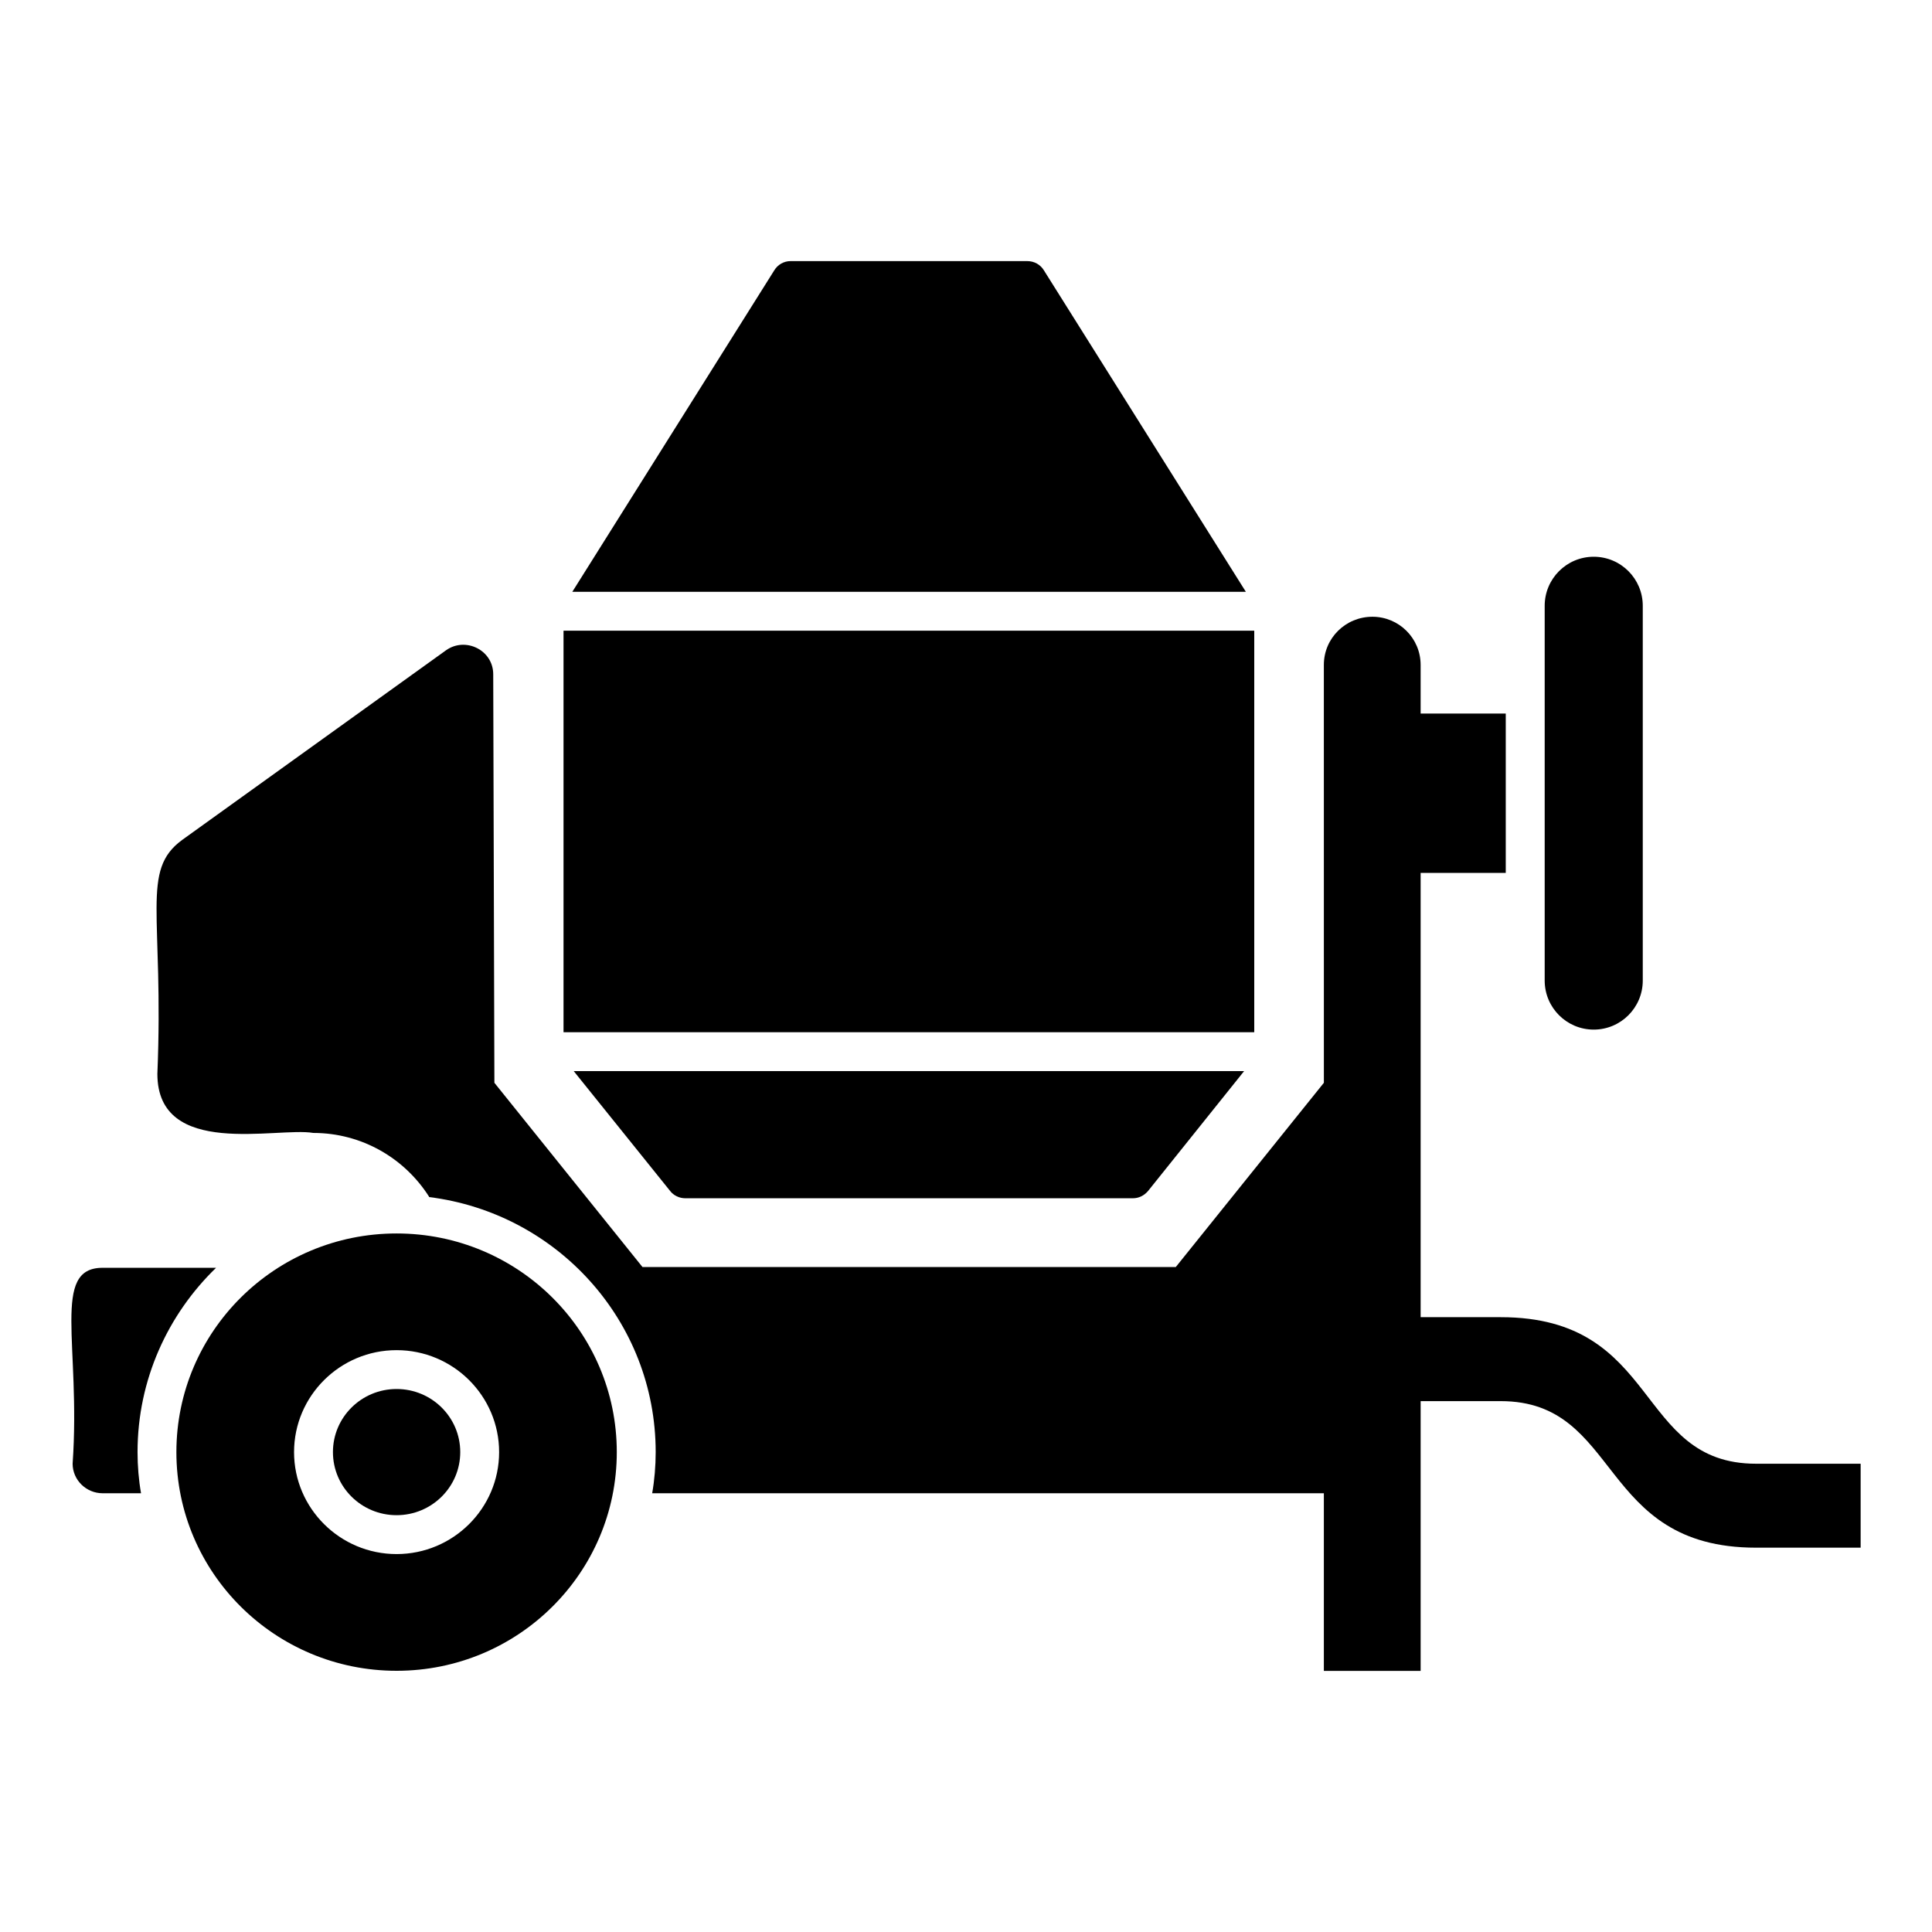 <?xml version="1.0" encoding="UTF-8"?>
<!-- Uploaded to: ICON Repo, www.svgrepo.com, Generator: ICON Repo Mixer Tools -->
<svg fill="#000000" width="800px" height="800px" version="1.1" viewBox="144 144 512 512" xmlns="http://www.w3.org/2000/svg">
 <g>
  <path d="m637.09 531.9v22.25h-27.711c-42.055 0-35.609-38.836-67.676-38.836h-21.219v71.488h-25.648v-47.074h-178c0.617-3.504 0.926-7.211 0.926-10.918 0-34.715-26.164-63.352-60.055-67.574v-0.102c-6.488-10.199-17.82-16.895-30.695-16.895-9.578-1.648-41.305 6.902-41.305-15.656 1.75-42.543-4.531-53.875 6.594-62.012l69.945-50.27c5.152-3.606 12.465 0 12.465 6.387l0.309 108.26 39.246 48.828h141.33l39.246-48.828-0.008-110.73c0-7.109 5.769-12.773 12.875-12.773 7.004 0 12.773 5.664 12.773 12.773v12.875h22.559v42.234h-22.559v117.74h21.219c42.504 0 35.465 38.836 67.676 38.836z"/>
  <path d="m579.35 403.86v-99.32c0-7.18-5.82-12.996-12.996-12.996-7.18 0-12.996 5.82-12.996 12.996v99.32c0 7.18 5.82 12.996 12.996 12.996 7.176 0 12.996-5.82 12.996-12.996z"/>
  <path d="m180.45 528.81c0 3.707 0.309 7.418 0.926 10.918h-10.195c-4.328 0-7.934-3.504-7.934-7.828 2.195-31.613-5.723-51.918 7.934-51.918h30.078c-12.773 12.363-20.809 29.668-20.809 48.828z"/>
  <path d="m293.34 311.14h183.05v106.41h-183.05z"/>
  <path d="m296.04 427.85 25.531 31.742c0.926 1.234 2.473 1.957 4.016 1.957h118.67c1.547 0 2.988-0.723 4.016-1.957l25.434-31.742z"/>
  <path d="m474.17 300.84-53.508-85.172c-0.926-1.547-2.574-2.473-4.43-2.473h-62.73c-1.75 0-3.398 0.926-4.328 2.473l-53.508 85.172z"/>
  <path d="m265.97 528.82c0 9.234-7.551 16.719-16.871 16.719-9.316 0-16.867-7.484-16.867-16.719s7.551-16.719 16.867-16.719c9.32 0 16.871 7.484 16.871 16.719"/>
  <path d="m249.1 470.88c-32.23 0-58.355 25.945-58.355 57.949s26.129 57.949 58.355 57.949c32.23 0 58.355-25.945 58.355-57.949s-26.125-57.949-58.355-57.949zm0 84.965c-14.984 0-27.172-12.121-27.172-27.02 0-14.898 12.188-27.02 27.172-27.02s27.172 12.121 27.172 27.02c0 14.898-12.188 27.02-27.172 27.02z"/>
 </g>
</svg>